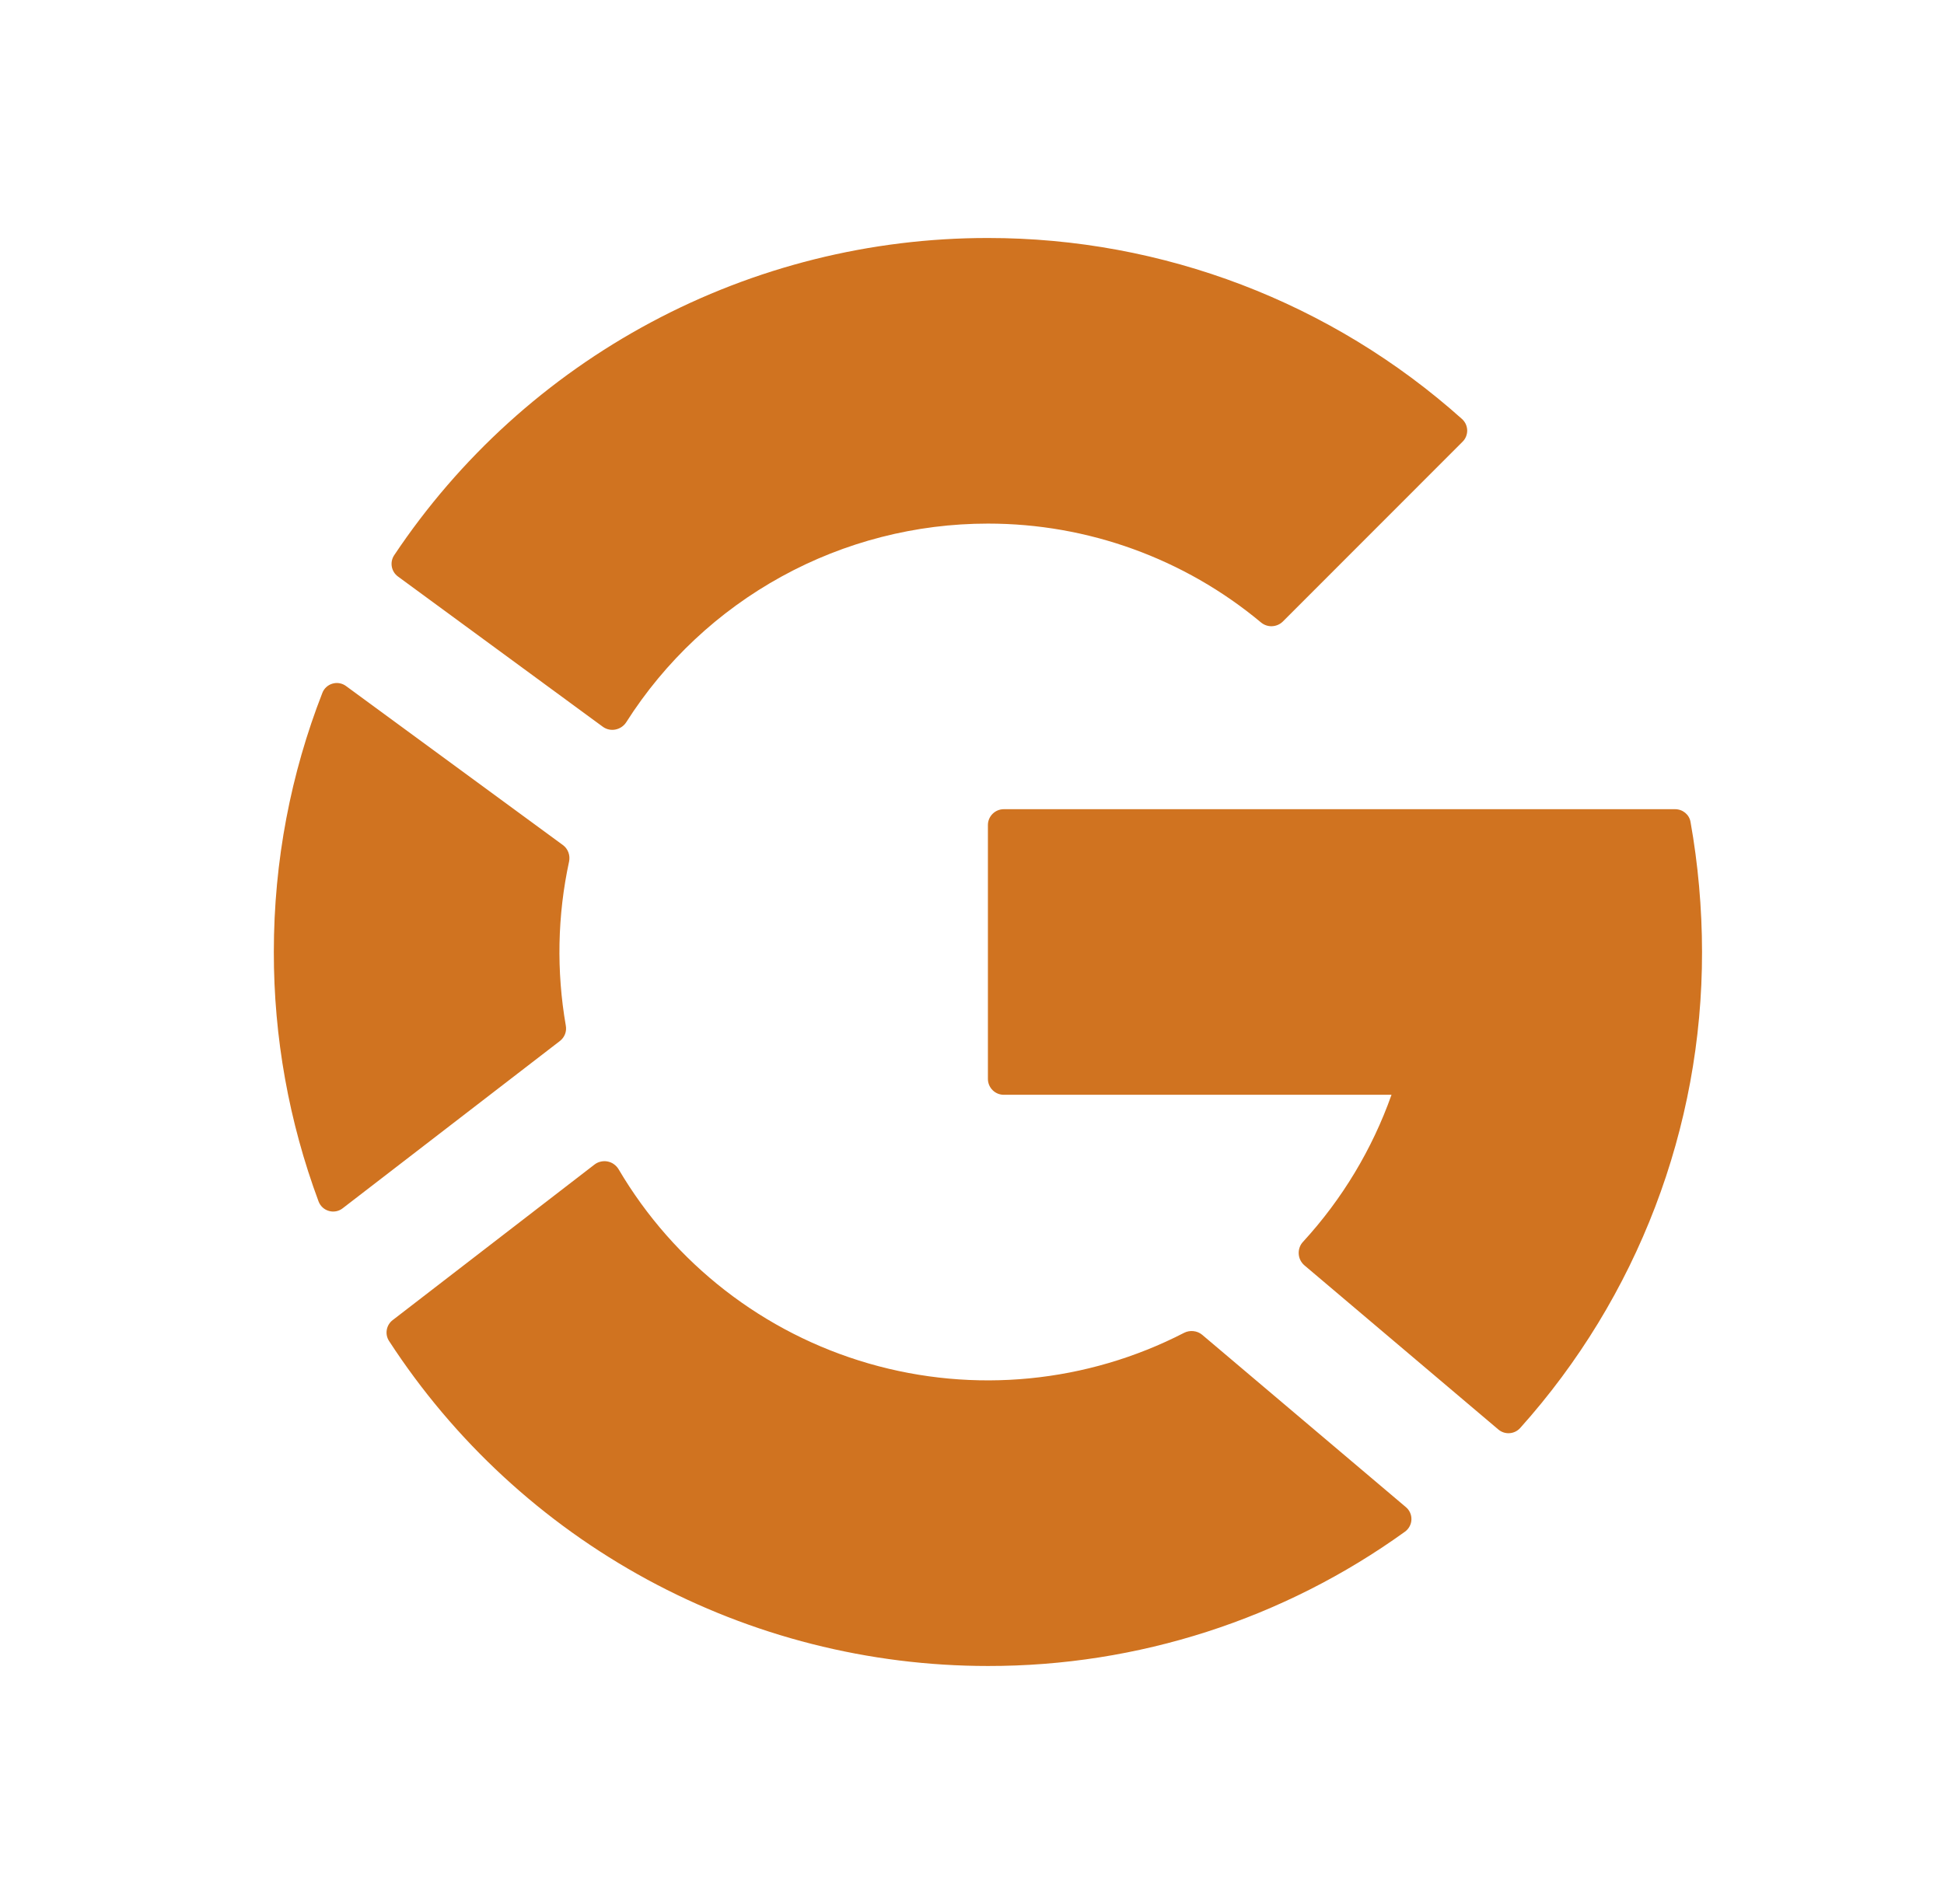 <svg width="49" height="48" viewBox="0 0 49 48" fill="none" xmlns="http://www.w3.org/2000/svg">
<path d="M42.221 20.4C42.413 20.4 42.58 20.534 42.611 20.722C42.8 21.774 42.901 22.906 42.901 24C42.907 28.43 41.273 32.705 38.316 36.002C38.247 36.078 38.151 36.124 38.049 36.131C37.947 36.138 37.846 36.105 37.767 36.038L32.877 31.898C32.835 31.862 32.801 31.817 32.776 31.767C32.752 31.718 32.738 31.663 32.735 31.608C32.732 31.552 32.74 31.497 32.759 31.445C32.778 31.392 32.807 31.345 32.846 31.304C33.83 30.232 34.588 28.972 35.074 27.6H25.302C25.195 27.6 25.094 27.558 25.019 27.483C24.944 27.408 24.901 27.306 24.901 27.2V20.8C24.901 20.58 25.081 20.4 25.302 20.4H42.221ZM29.848 33.6C29.919 33.564 30 33.549 30.081 33.558C30.161 33.566 30.237 33.597 30.299 33.648L35.435 37.994C35.481 38.032 35.518 38.08 35.542 38.135C35.567 38.189 35.578 38.248 35.576 38.308C35.575 38.367 35.559 38.426 35.531 38.478C35.503 38.531 35.464 38.577 35.416 38.612C32.355 40.82 28.675 42.006 24.901 42C21.902 42 18.95 41.251 16.313 39.82C13.677 38.389 11.44 36.322 9.806 33.806C9.752 33.723 9.732 33.623 9.749 33.525C9.766 33.428 9.819 33.34 9.898 33.28L14.988 29.356C15.034 29.321 15.088 29.296 15.145 29.284C15.202 29.271 15.261 29.27 15.318 29.282C15.376 29.294 15.43 29.317 15.477 29.352C15.524 29.386 15.564 29.43 15.594 29.48C16.994 31.858 19.25 33.609 21.901 34.375C24.552 35.141 27.395 34.864 29.848 33.6ZM14.261 25.852C14.275 25.925 14.269 26.001 14.242 26.071C14.215 26.14 14.169 26.201 14.11 26.246L8.639 30.46C8.591 30.498 8.535 30.524 8.475 30.536C8.414 30.548 8.352 30.546 8.293 30.529C8.234 30.513 8.179 30.483 8.134 30.442C8.089 30.401 8.053 30.349 8.031 30.292C7.282 28.279 6.9 26.148 6.902 24C6.902 21.696 7.335 19.492 8.126 17.466C8.148 17.41 8.182 17.36 8.227 17.32C8.272 17.28 8.325 17.25 8.383 17.234C8.44 17.217 8.501 17.214 8.56 17.225C8.619 17.236 8.675 17.26 8.723 17.296L14.188 21.304C14.318 21.398 14.377 21.564 14.344 21.72C14.05 23.079 14.023 24.482 14.261 25.852ZM15.195 18.322C15.387 18.462 15.658 18.406 15.786 18.206C16.761 16.672 18.108 15.409 19.701 14.534C21.295 13.658 23.084 13.2 24.901 13.2C27.416 13.199 29.85 14.08 31.782 15.69C31.86 15.756 31.959 15.791 32.061 15.787C32.163 15.783 32.261 15.742 32.334 15.67L36.865 11.136C36.904 11.098 36.933 11.053 36.953 11.004C36.973 10.954 36.983 10.9 36.982 10.847C36.98 10.793 36.968 10.741 36.946 10.692C36.923 10.643 36.891 10.6 36.852 10.564C33.566 7.623 29.311 5.998 24.901 6C21.941 5.998 19.025 6.727 16.414 8.123C13.803 9.518 11.577 11.537 9.934 14C9.878 14.085 9.858 14.187 9.876 14.287C9.894 14.386 9.95 14.475 10.031 14.534L15.195 18.322Z" fill="#D07320"/>
</svg>
